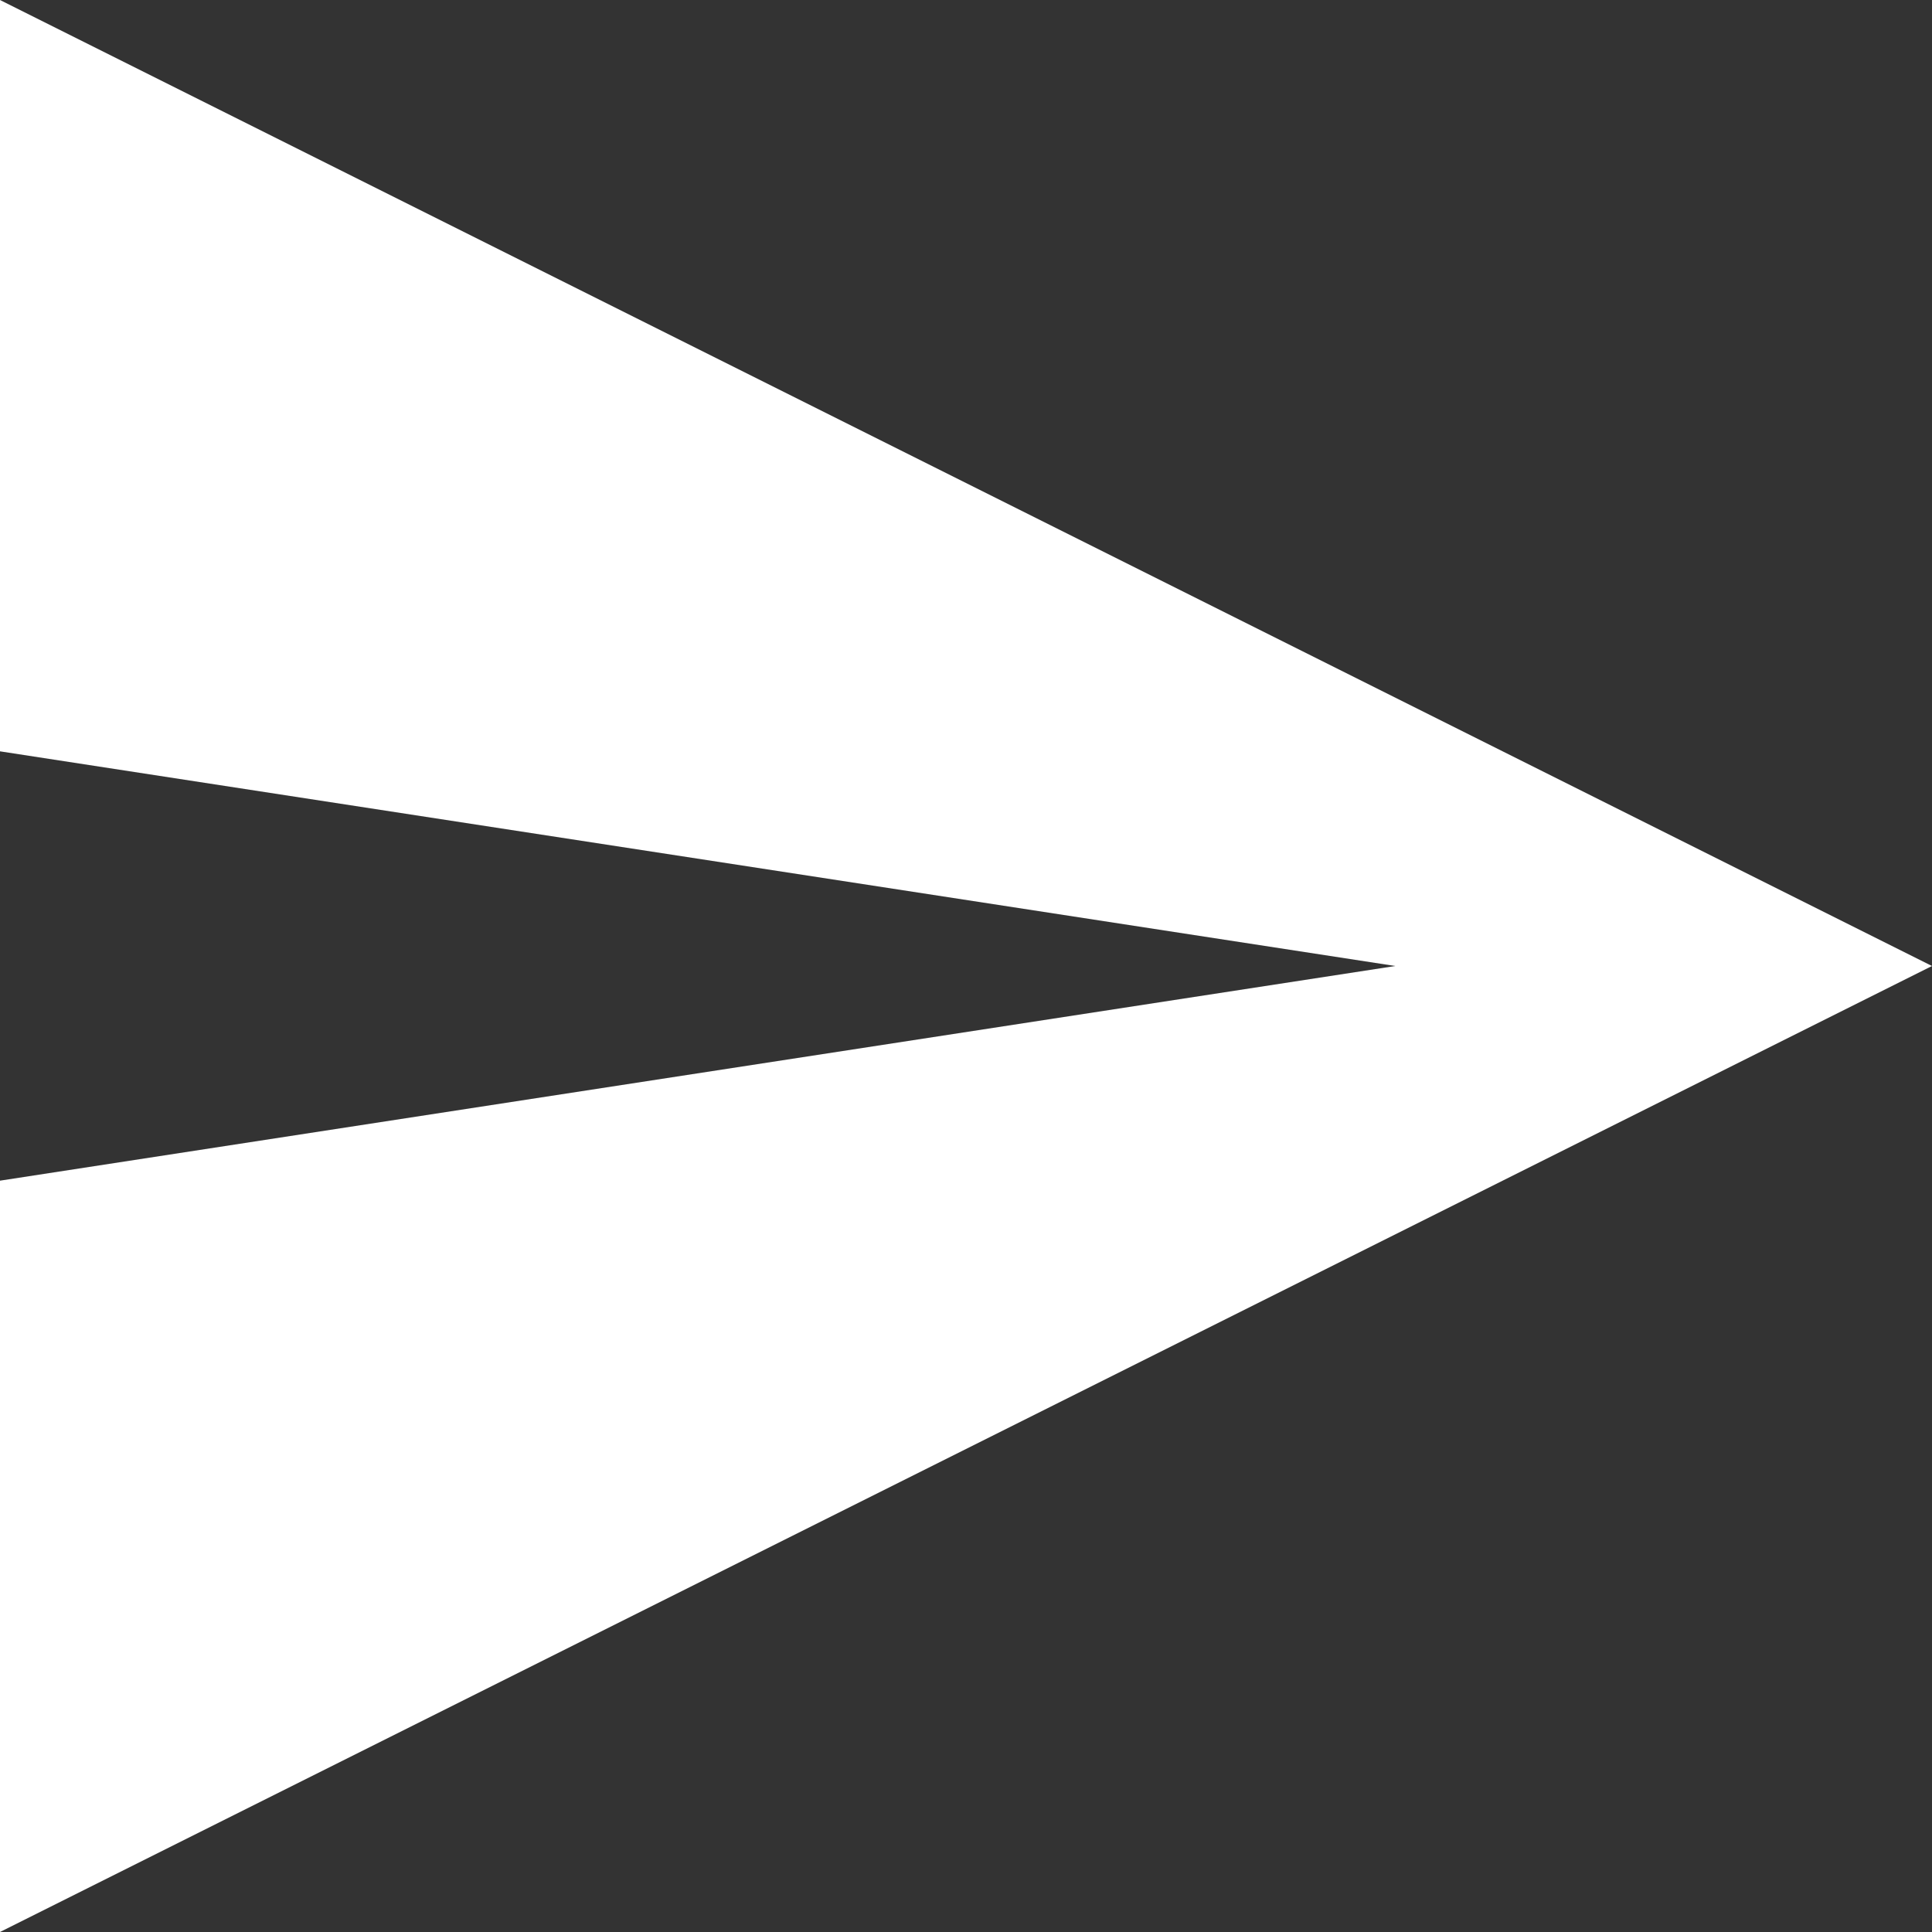 <svg xmlns="http://www.w3.org/2000/svg" width="18px" height="18px" viewBox="0 0.066 18 18">
	<rect x="0" y="0.066" width="18" height="18" fill="#333333" stroke="none"/>
	<path fill="#FFFFFF" d="M0,18.066l18-9l-18-9v7l13,2l-13,2V18.066z"/>
</svg>

